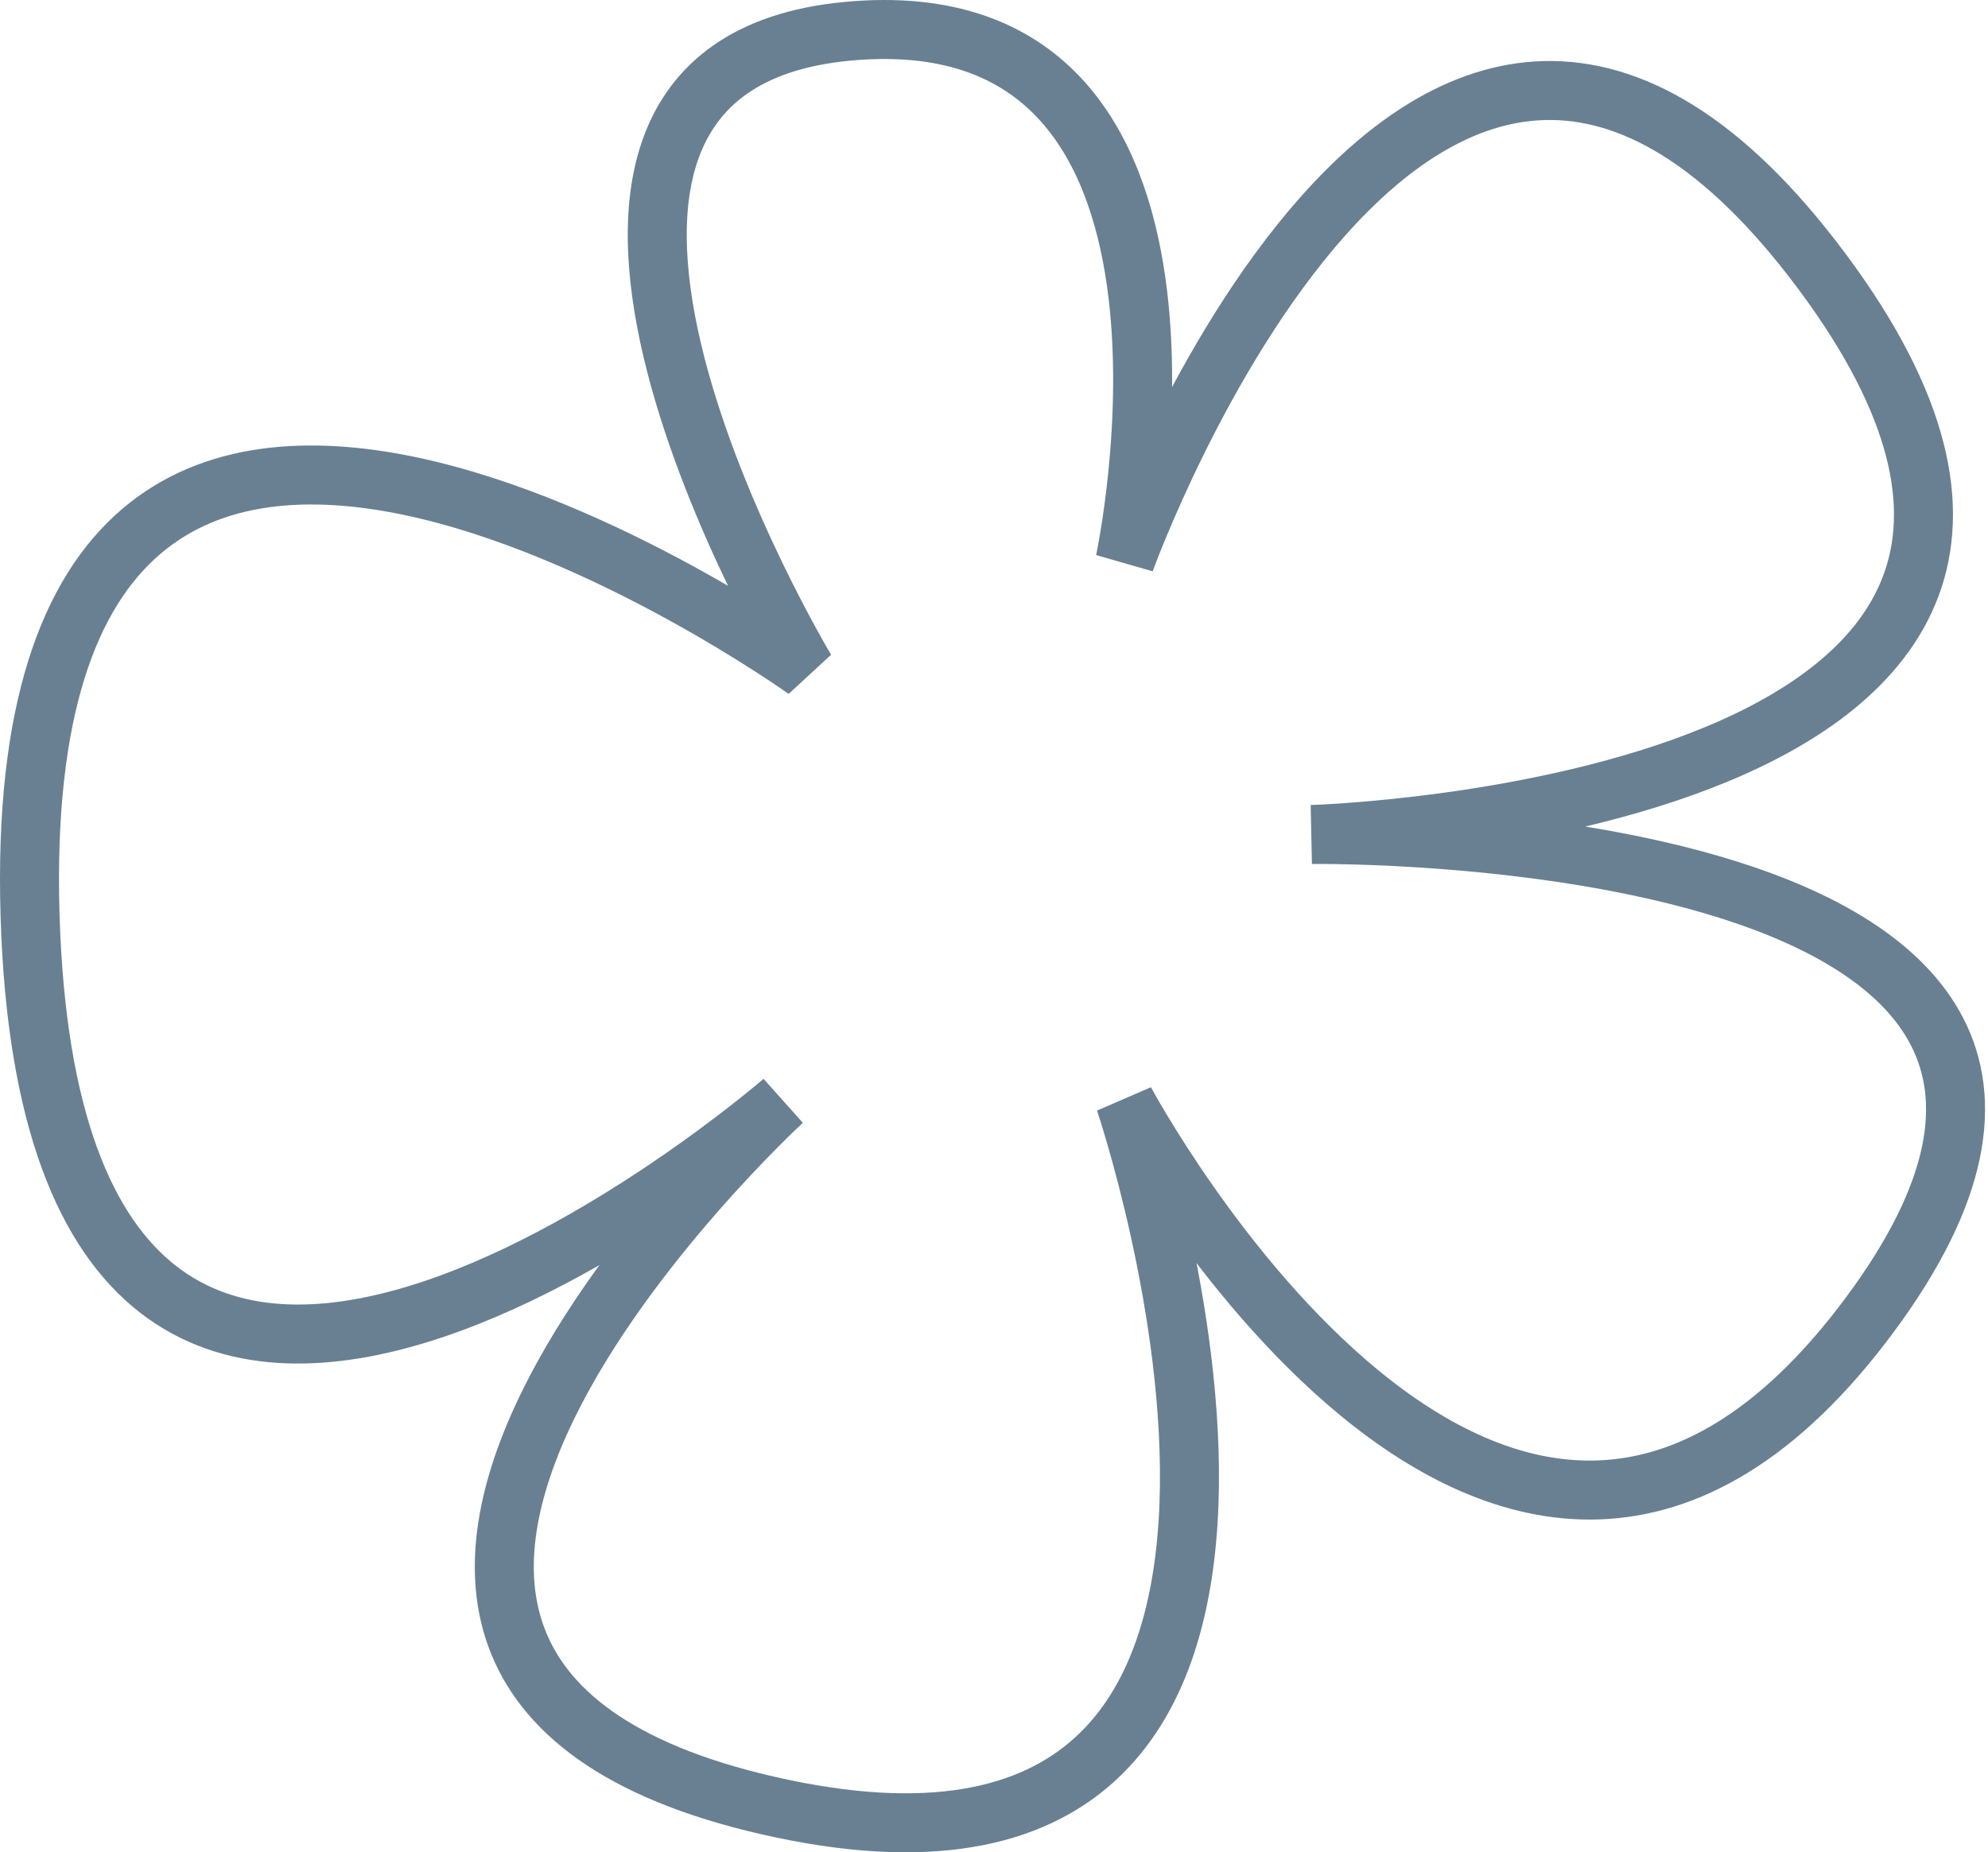 <?xml version="1.0" encoding="UTF-8"?> <svg xmlns="http://www.w3.org/2000/svg" width="674" height="628" viewBox="0 0 674 628" fill="none"><path d="M287.066 10.633C151.124 23.666 273.194 227.128 273.194 227.128C273.194 227.128 1.865 32.952 10.188 310.267C18.51 587.582 265.426 373.318 265.426 373.318C265.426 373.318 52.912 568.61 265.426 613.248C477.94 657.887 381.393 373.318 381.393 373.318C381.393 373.318 509.568 613.248 633.858 445.855C758.148 278.462 444.648 282.926 444.648 282.926C444.648 282.926 753.179 273.998 617.767 92.097C482.354 -89.803 381.393 190.301 381.393 190.301C381.393 190.301 423.008 -2.401 287.066 10.633Z" stroke="#698092" stroke-width="20"></path></svg> 